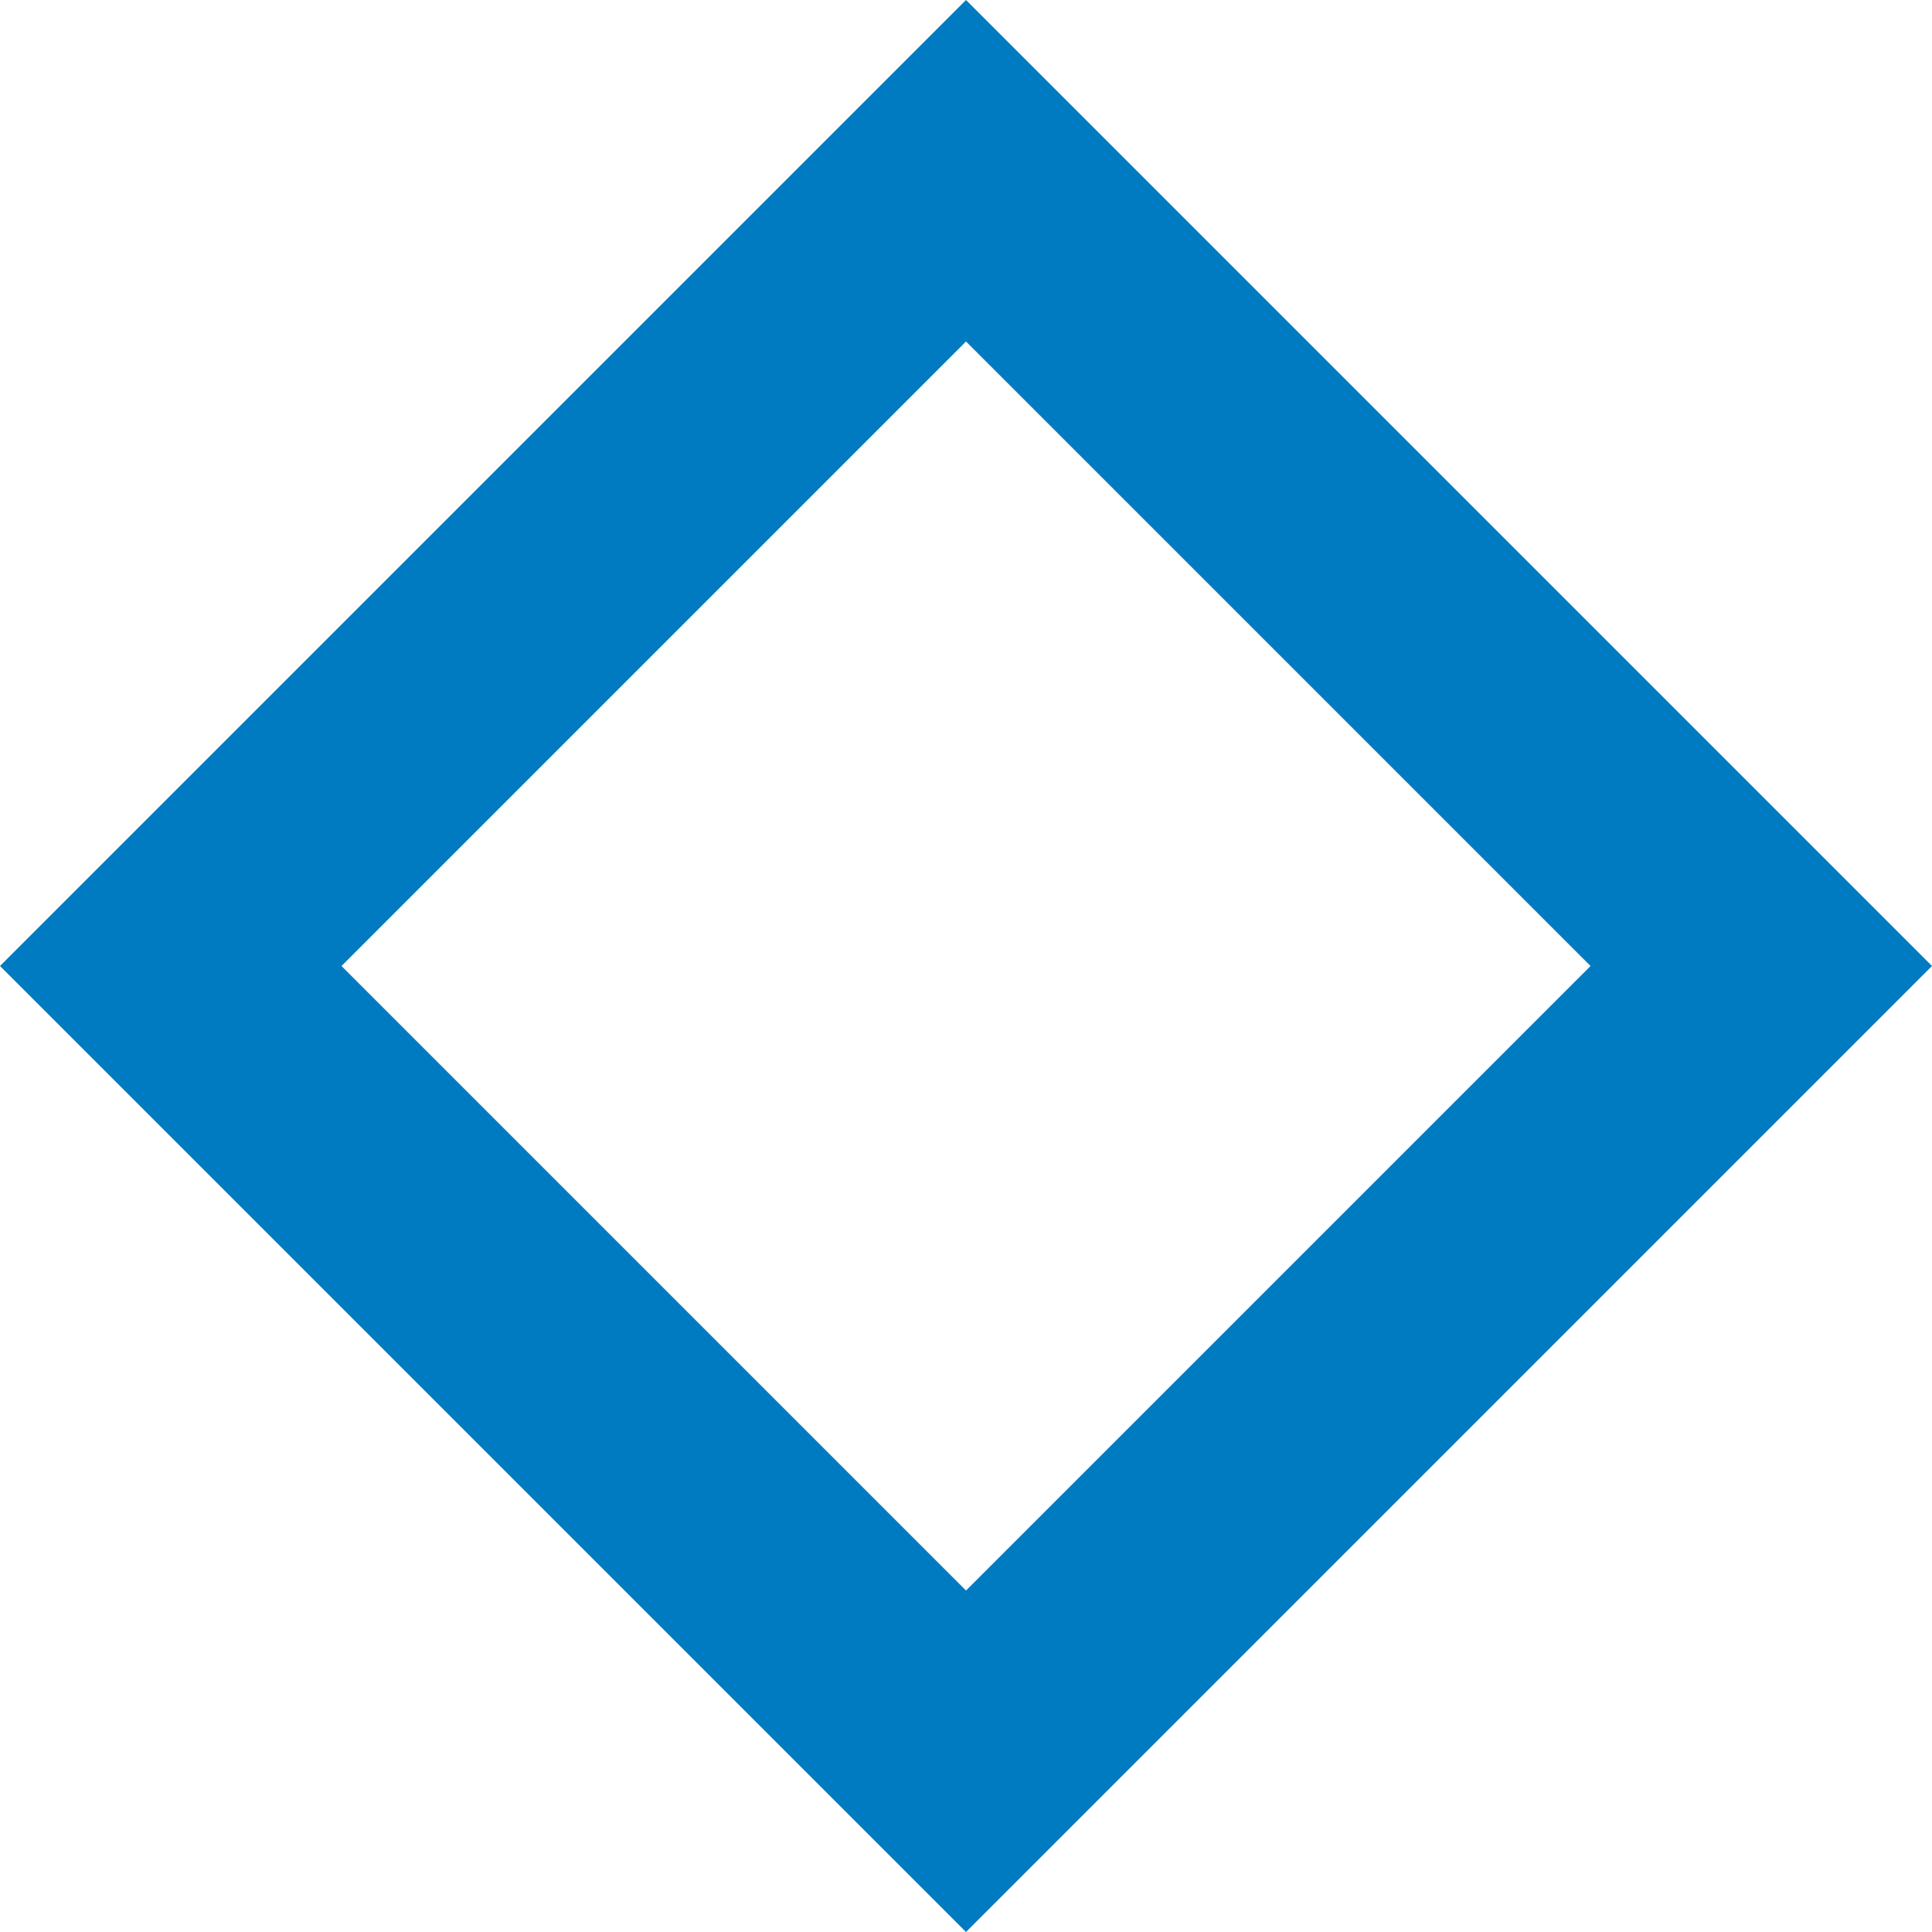 <svg width="16" height="16" viewBox="0 0 16 16" fill="none" xmlns="http://www.w3.org/2000/svg">
<g clip-path="url(#clip0_3409_24617)">
<path d="M16 8L8 16L1.39876e-06 8L8 -1.39876e-06L16 8ZM8 2.828L2.828 8L8 13.172L13.172 8L8 2.828Z" fill="#007BC1"/>
</g>
<defs>
<clipPath id="clip0_3409_24617">
<rect width="16" height="16" fill="white"/>
</clipPath>
</defs>
</svg>
